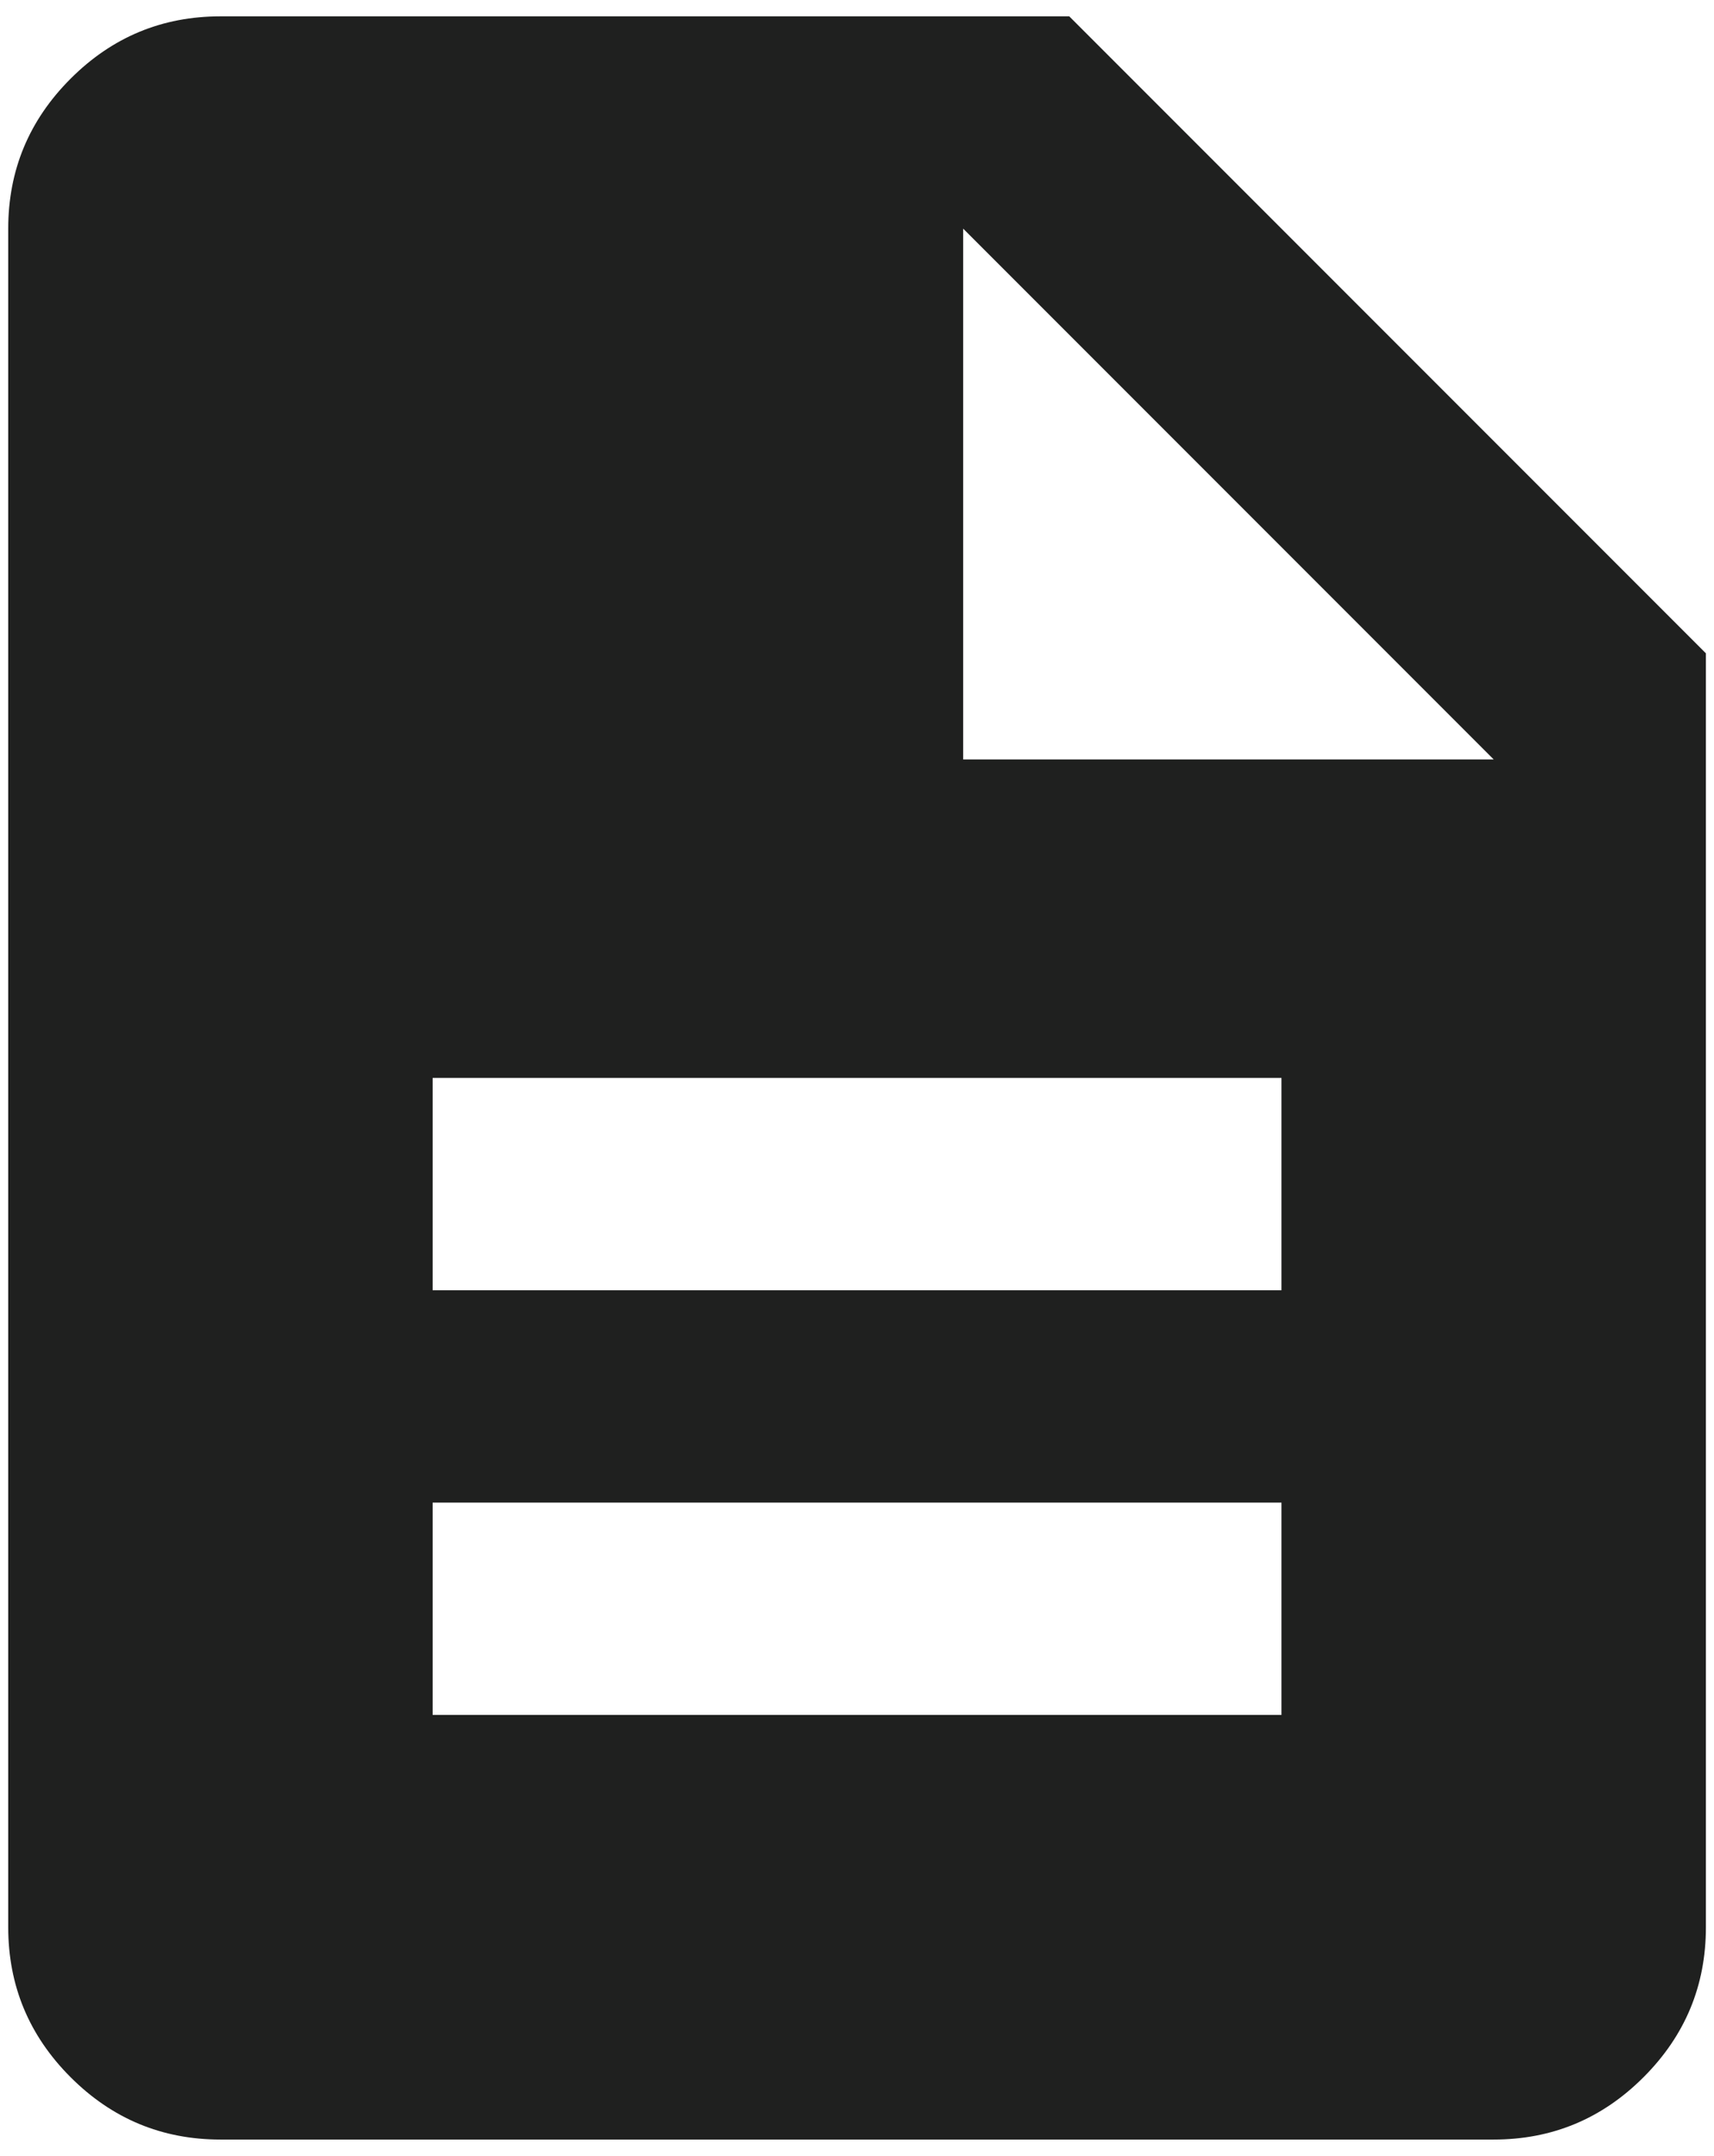 <svg xmlns="http://www.w3.org/2000/svg" width="70" height="88" viewBox="0 0 70 88" fill="none"><path d="M17.669 70H52.336V61.333H17.669V70ZM17.669 52.667H52.336V44H17.669V52.667ZM9.003 87.333C6.619 87.333 4.579 86.485 2.882 84.787C1.185 83.09 0.336 81.05 0.336 78.667V9.333C0.336 6.95 1.185 4.91 2.882 3.213C4.579 1.515 6.619 0.667 9.003 0.667H43.669L69.669 26.667V78.667C69.669 81.05 68.821 83.09 67.123 84.787C65.426 86.485 63.386 87.333 61.003 87.333H9.003ZM39.336 31H61.003L39.336 9.333V31Z" fill="#1F201F"></path></svg>